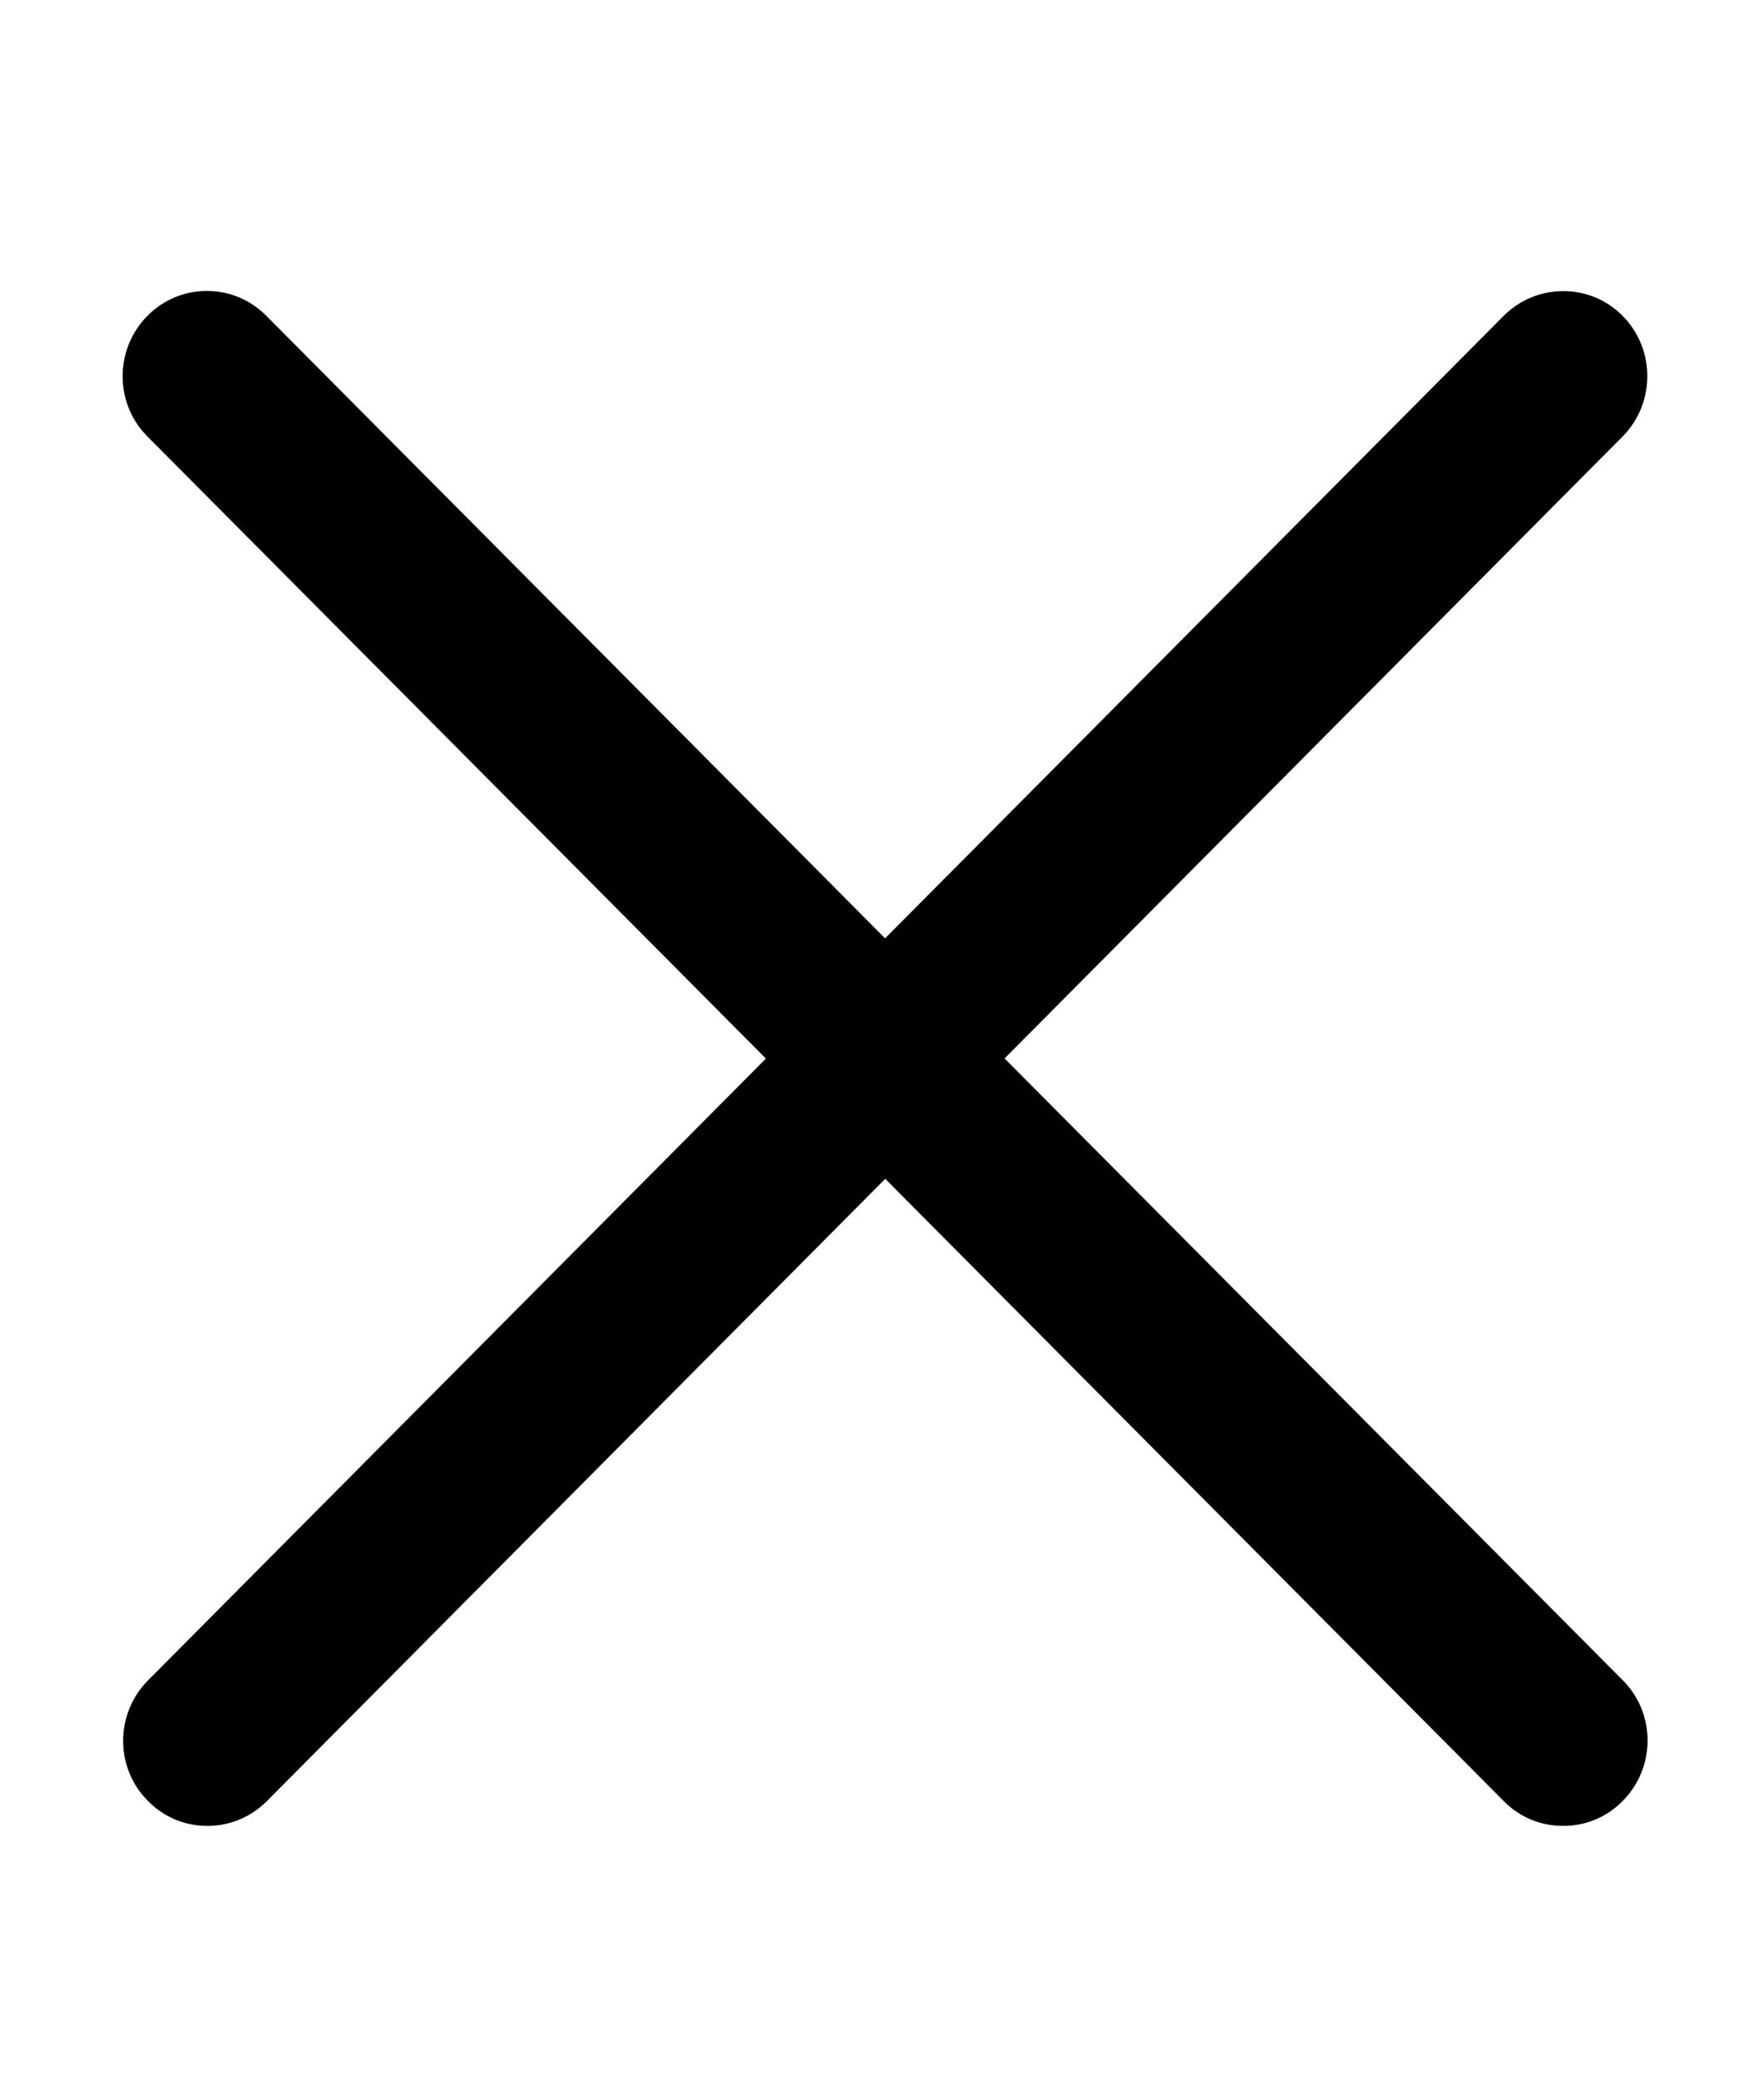 <svg xmlns="http://www.w3.org/2000/svg" xmlns:xlink="http://www.w3.org/1999/xlink" id="Capa_1" x="0px" y="0px" width="1198.8px" height="1412.8px" viewBox="0 0 1198.8 1412.8" style="enable-background:new 0 0 1198.8 1412.8;" xml:space="preserve"><path d="M1062.3,1240.7c-15.4,0-29.7-6-40.3-16.8L601.6,801l-420.2,422.8c-10.9,10.9-25.2,16.9-40.4,16.9c-15.4,0-29.7-6-40.3-16.8 l-0.2-0.2c-22.5-22.5-22.4-59.2,0.1-81.9l419.9-422.5L100.2,296.6c-22.5-22.5-22.5-59.3,0-82c10.8-10.9,25.1-16.9,40.4-16.9 c15.3,0,29.6,6,40.4,16.9l420.5,423l420.4-423c10.8-10.8,25.2-16.8,40.5-16.8c15.3,0,29.6,6,40.3,16.8c22.4,22.6,22.4,59.4,0,82 l-420,422.6l420.1,422.5c22.5,22.5,22.5,59.3,0,82l-0.1,0.1C1092,1234.7,1077.7,1240.7,1062.3,1240.7z"></path></svg>